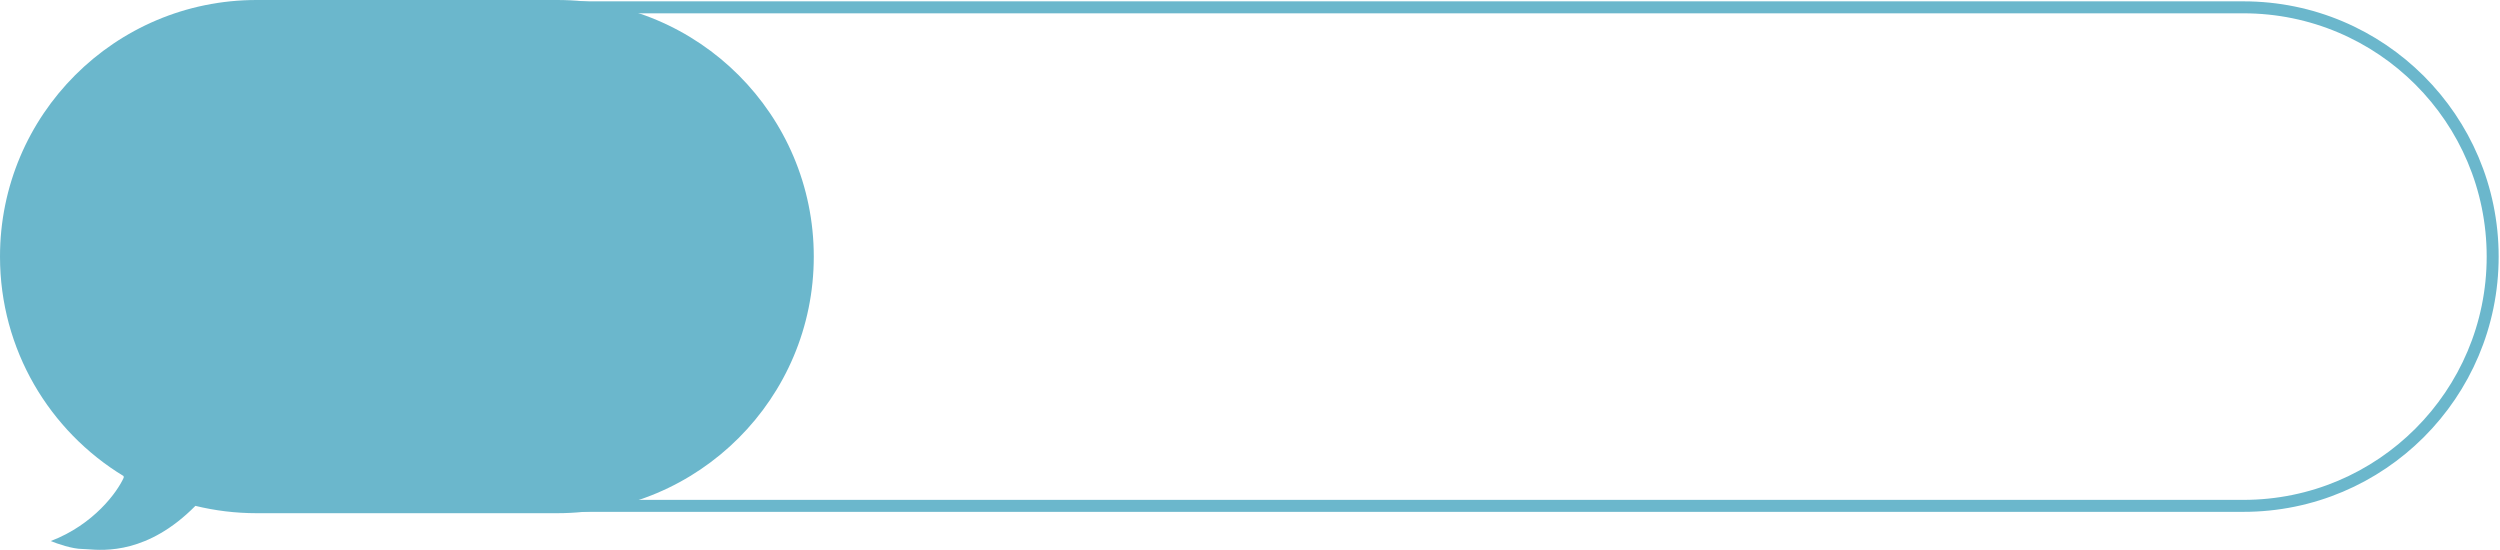 <?xml version="1.0" encoding="UTF-8"?> <svg xmlns="http://www.w3.org/2000/svg" width="341" height="75" viewBox="0 0 341 75" fill="none"> <path fill-rule="evenodd" clip-rule="evenodd" d="M76 0C95.33 0 111 15.67 111 35C111 54.33 95.33 70 76 70H35C32.123 70 29.328 69.653 26.653 68.999C20.18 75.54 14.288 75.096 11.95 74.92C11.662 74.898 11.427 74.881 11.252 74.881C9.868 74.881 7.79 74.16 6.925 73.799C12.81 71.549 16.013 67.091 16.879 65.143C16.859 65.095 16.854 65.028 16.867 64.943C6.756 58.806 0 47.692 0 35C0 15.67 15.67 0 35 0H76Z" fill="#6BB7CC"></path> <path d="M38.732 1L306 1C324.778 1 340 16.222 340 35V35C340 53.778 324.778 69 306 69L35 69" stroke="#6BB7CC" stroke-width="1.633"></path> </svg> 